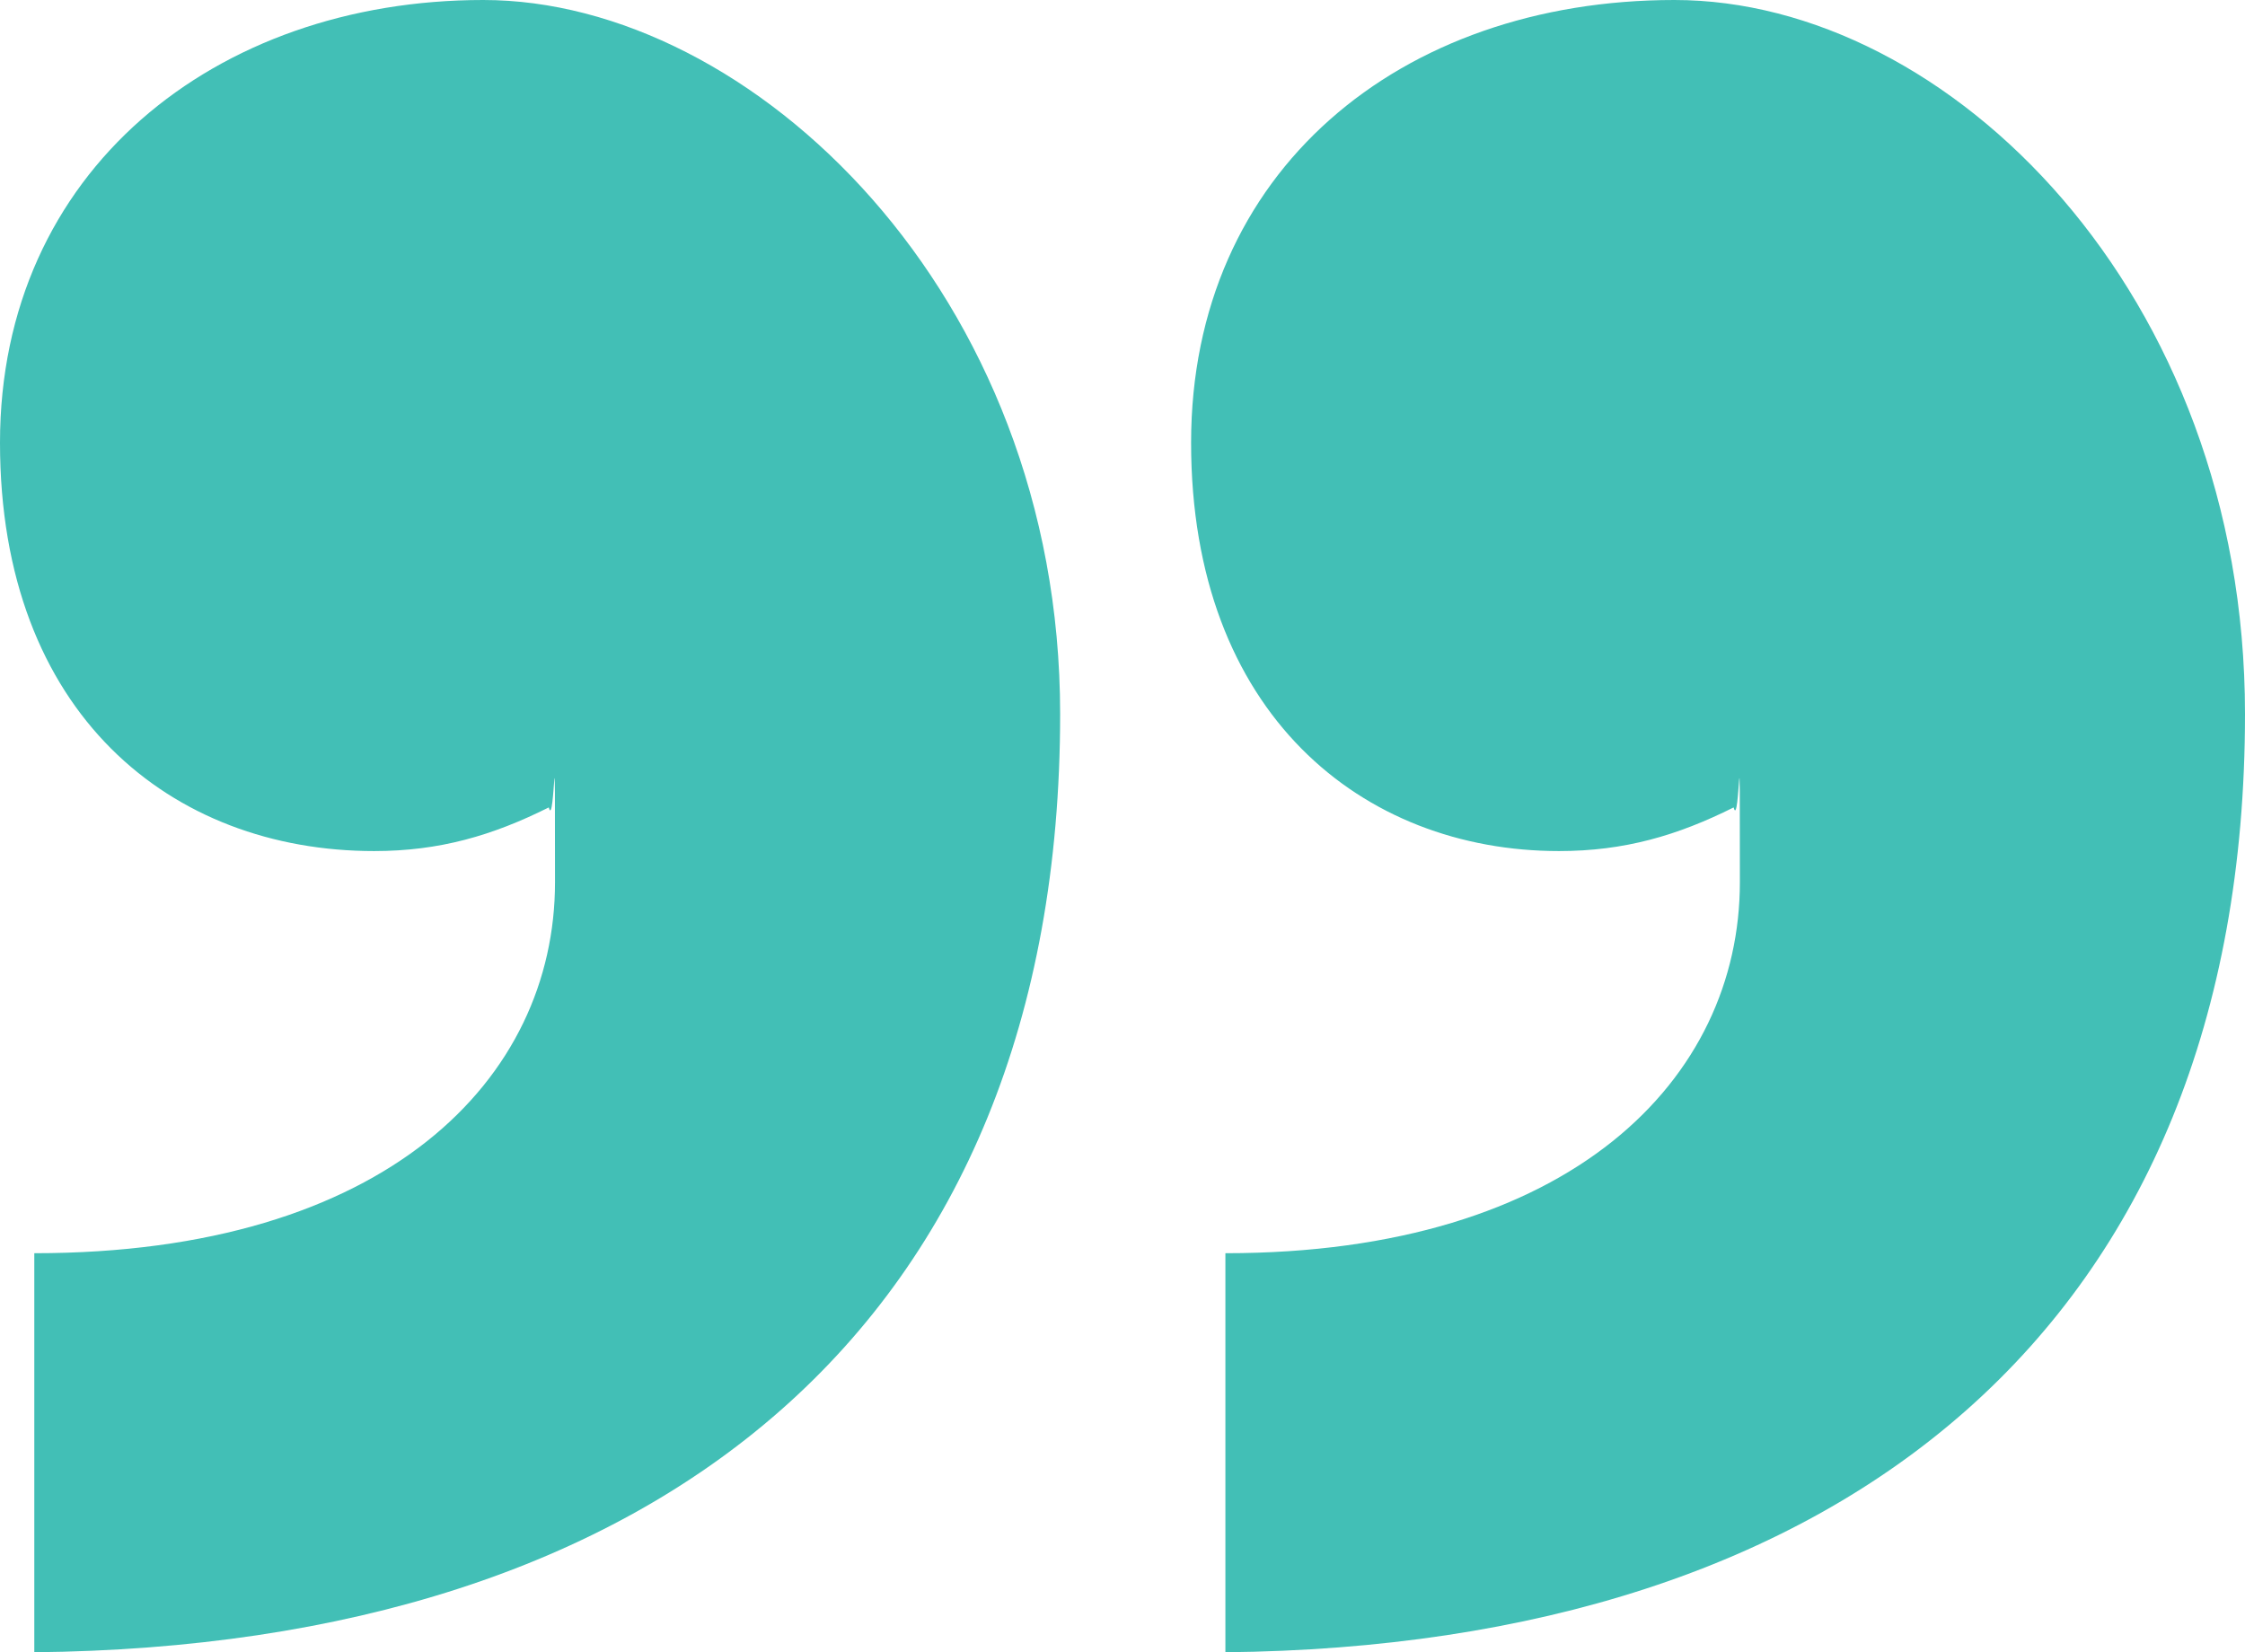 <?xml version="1.0" encoding="UTF-8"?>
<svg id="Layer_1" xmlns="http://www.w3.org/2000/svg" version="1.1" viewBox="0 0 72 53">
  <!-- Generator: Adobe Illustrator 29.0.0, SVG Export Plug-In . SVG Version: 2.1.0 Build 186)  -->
  <defs>
    <style>
      .st0 {
        fill: #42bfb6;
        fill-rule: evenodd;
      }
    </style>
  </defs>
  <path class="st0" d="M34,22.9c0,19.6-12.9,29.9-32.9,30.1v-12.8c11.3,0,16.7-5.6,16.7-11.9s0-1.6-.2-2.4c-1.8.9-3.5,1.4-5.6,1.4C5.5,27.3,0,22.9,0,14.2S6.9,0,15.5,0s18.5,9.4,18.5,22.9M72,22.9c0,19.6-12.9,29.9-32.7,30.1v-12.8c11.1,0,16.5-5.6,16.5-11.9s0-1.6-.2-2.4c-1.8.9-3.5,1.4-5.6,1.4-6.3,0-11.8-4.4-11.8-13.1S44.9,0,53.7,0s18.3,9.4,18.3,22.9"/>
</svg>
